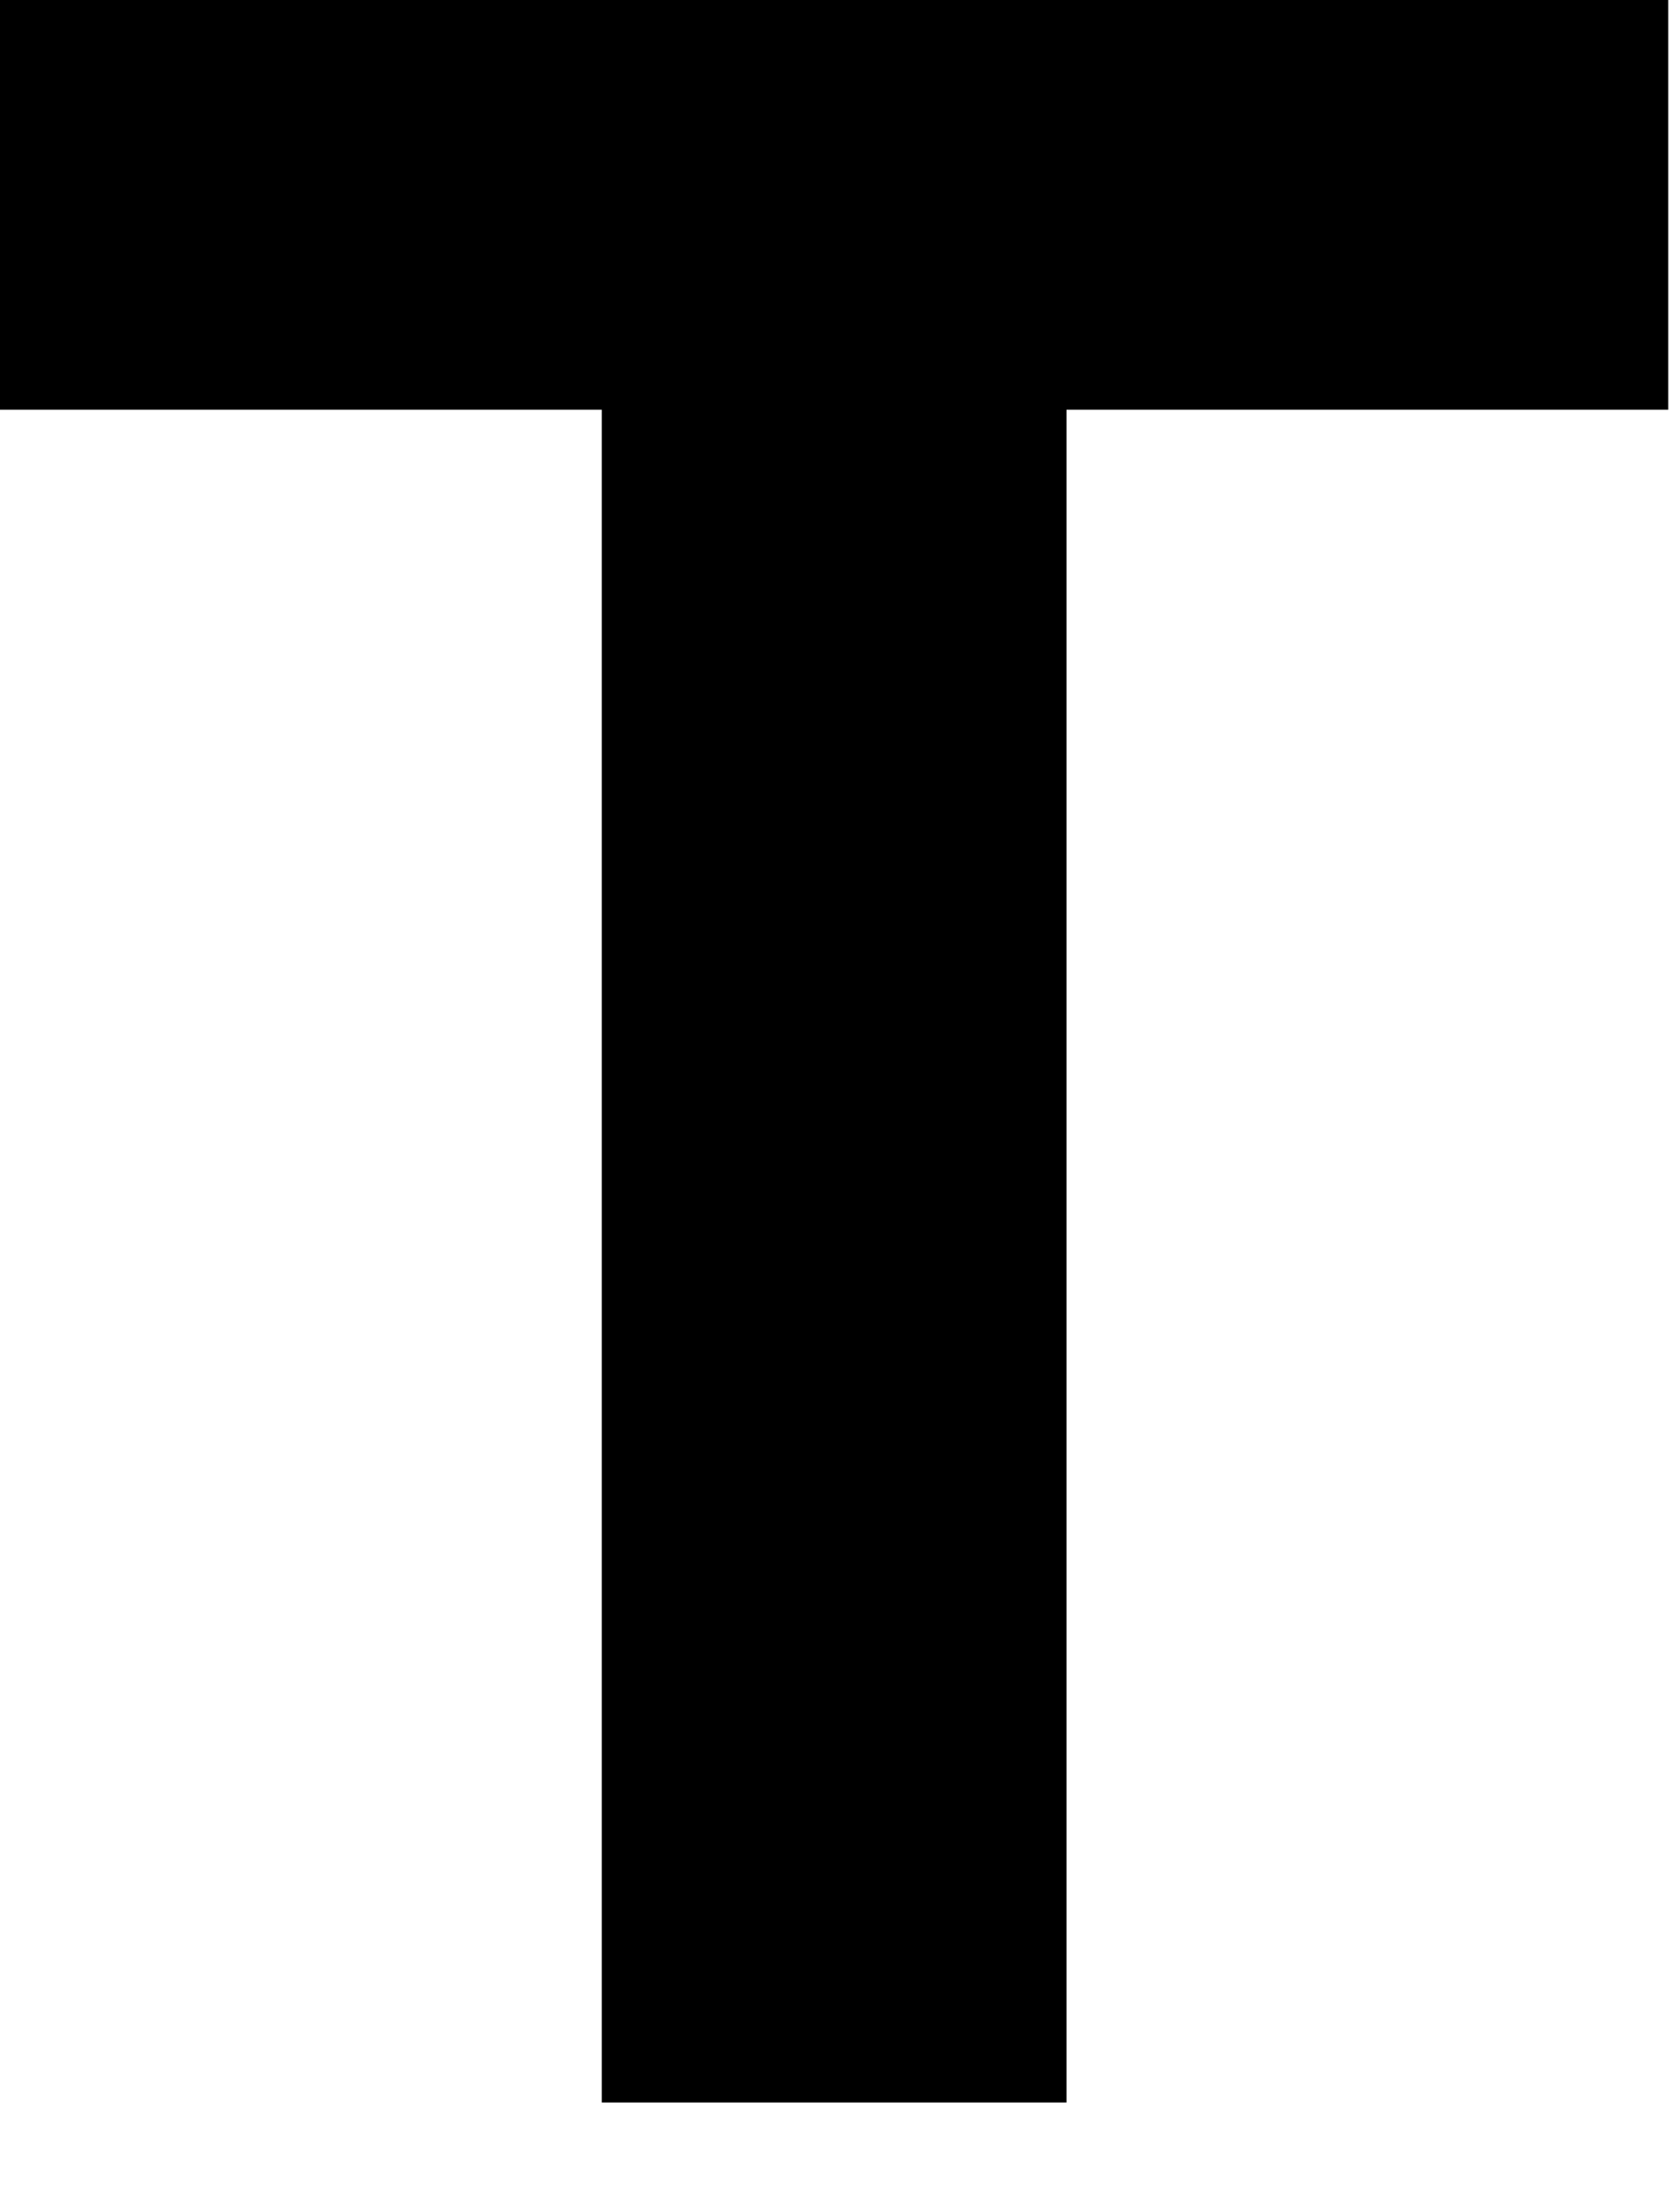 <?xml version="1.0" encoding="utf-8"?>
<svg xmlns="http://www.w3.org/2000/svg" fill="none" height="100%" overflow="visible" preserveAspectRatio="none" style="display: block;" viewBox="0 0 16 21" width="100%">
<path d="M5.731 3.9H0V0H15.888V3.9H10.157V20.013H5.731V3.9Z" fill="black" id="Vector"/>
</svg>